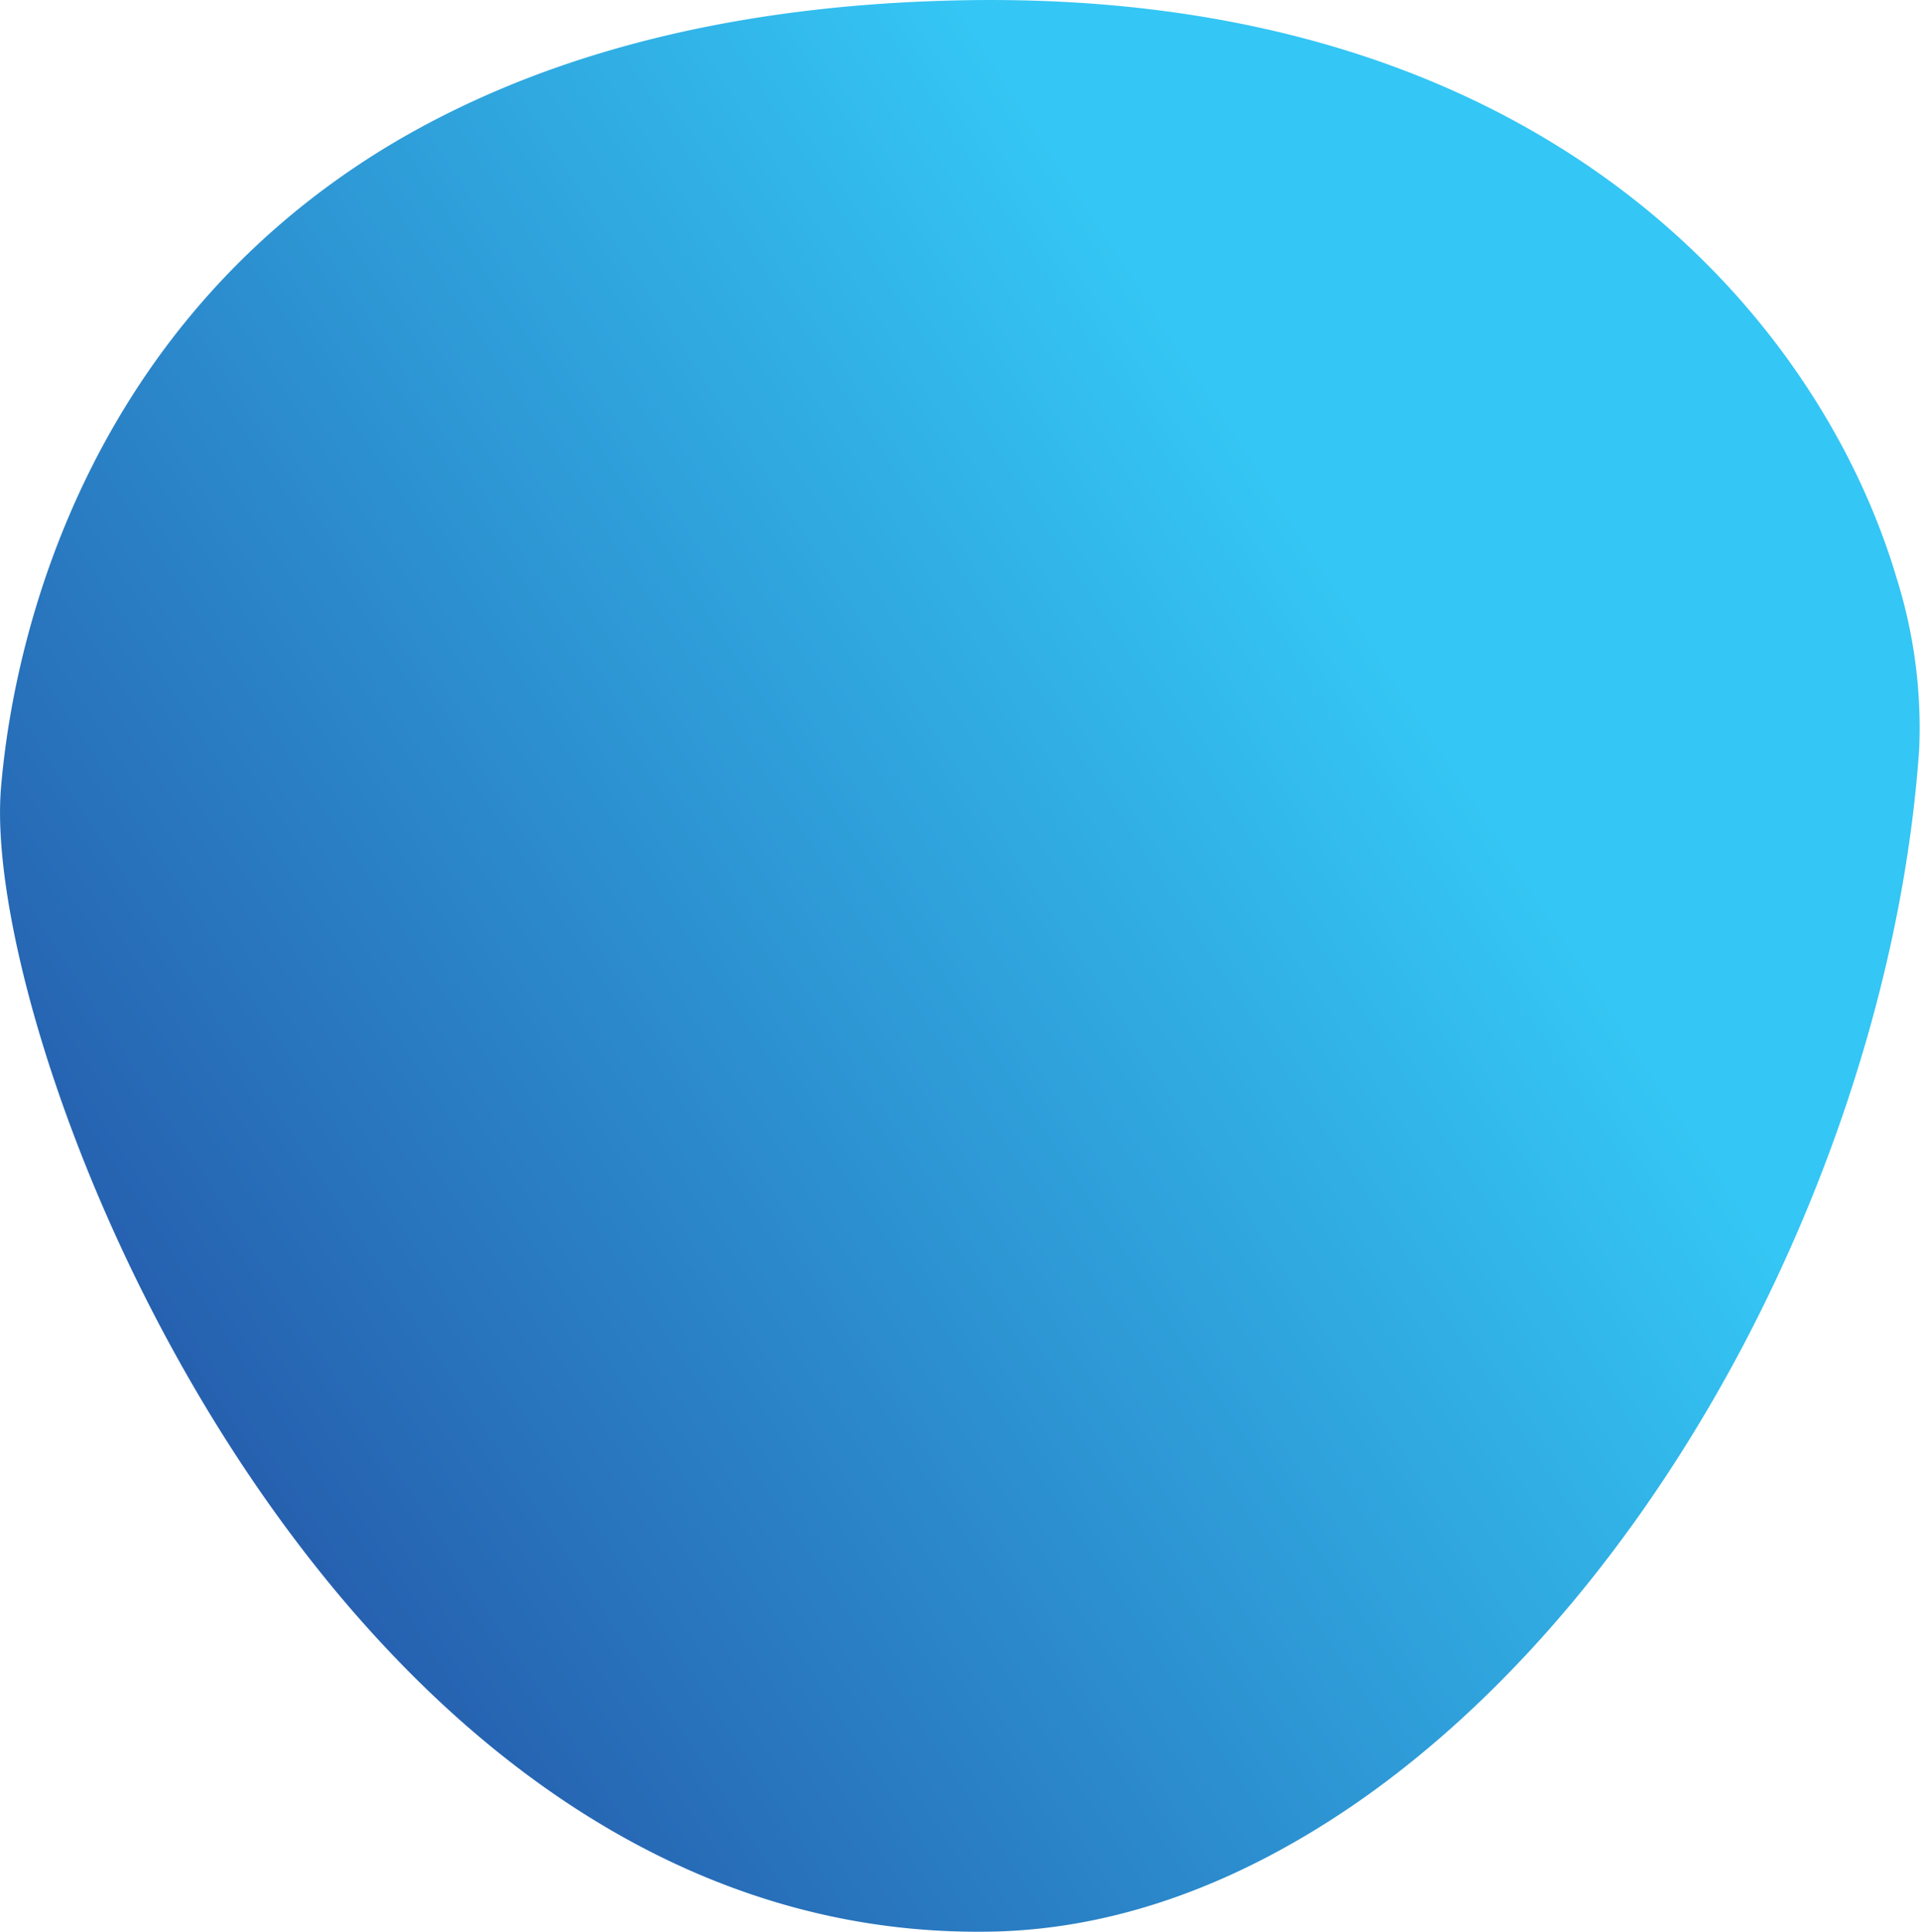 <svg xmlns="http://www.w3.org/2000/svg" xmlns:xlink="http://www.w3.org/1999/xlink" viewBox="0 0 210.48 211.8"><defs><style>.cls-1{fill:url(#linear-gradient);}</style><linearGradient id="linear-gradient" x1="202.42" y1="37.25" x2="-54.25" y2="204.51" gradientUnits="userSpaceOnUse"><stop offset="0.2" stop-color="#34c6f4"></stop><stop offset="0.86" stop-color="#21409a"></stop></linearGradient></defs><g id="Laag_2" data-name="Laag 2"><g id="Layer_1" data-name="Layer 1"><path class="cls-1" d="M148.35,197.92c18.83-12.91,35-33.63,46.15-57.22,8.81-18.62,14.53-39,15.89-58.54a54.66,54.66,0,0,0-2.47-18.76C199.46,34.8,169-1.5,104.61.05,77.66.69,57.55,7,42.57,16h0C9.76,35.86,1.55,69.13.11,86.38c-2.41,28.77,36.4,127,108.82,125.4,13.83-.31,27.16-5.47,39.42-13.86"></path></g></g></svg>